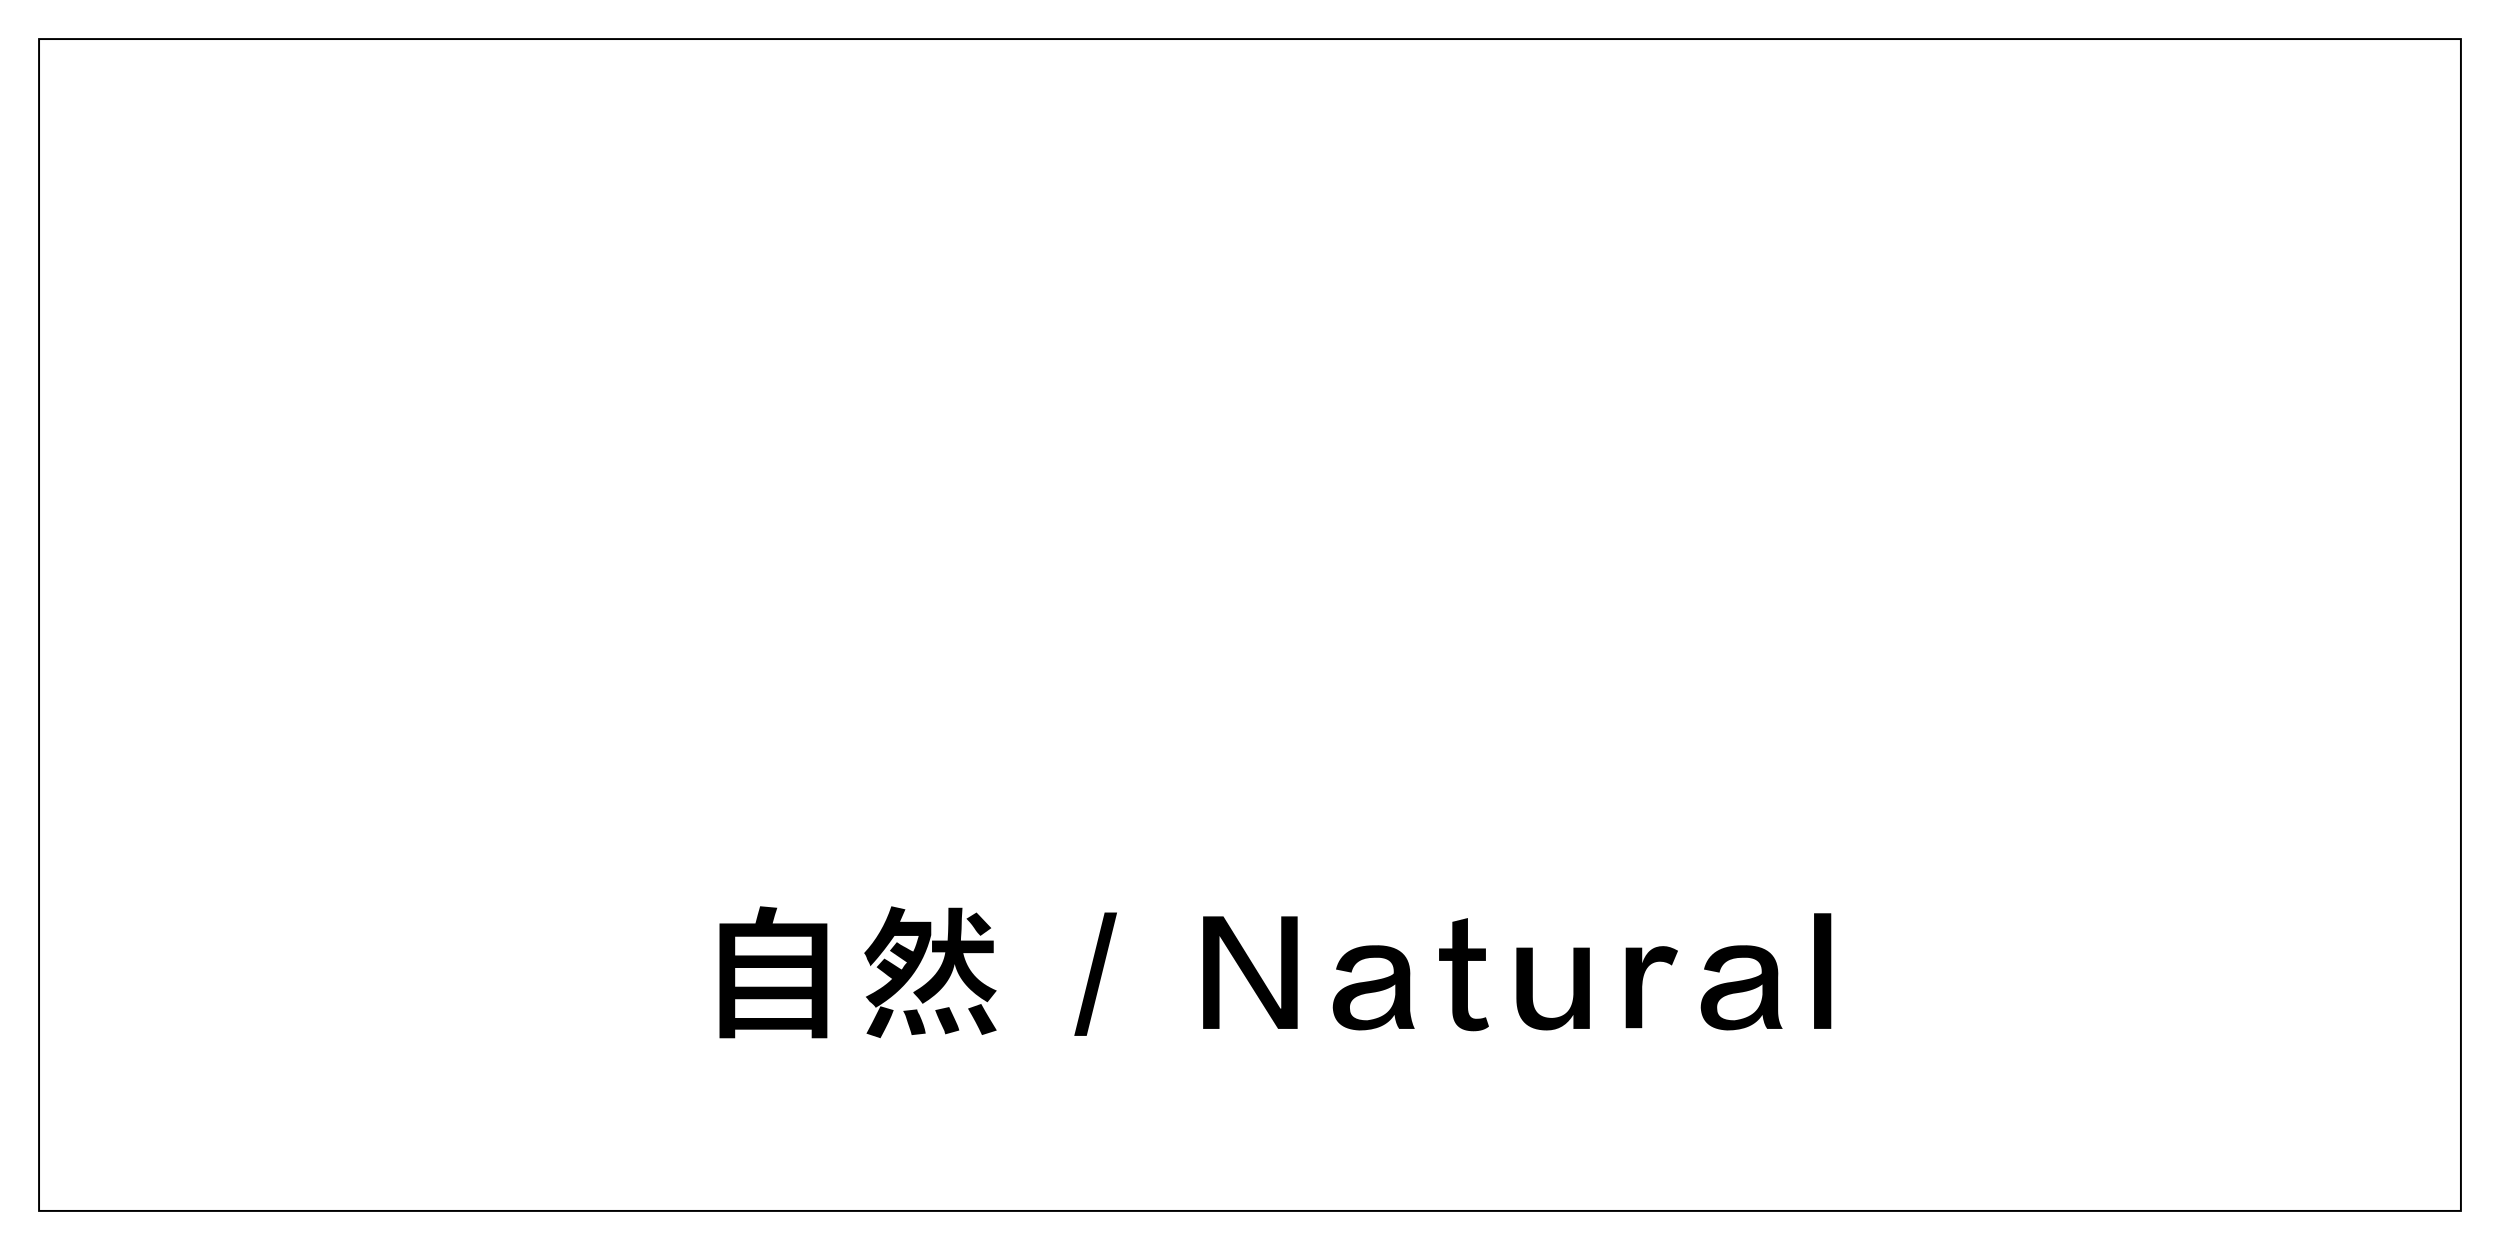 <?xml version="1.0" encoding="utf-8"?>
<!-- Generator: Adobe Illustrator 19.0.0, SVG Export Plug-In . SVG Version: 6.00 Build 0)  -->
<svg version="1.1" id="图层_1" xmlns="http://www.w3.org/2000/svg" xmlns:xlink="http://www.w3.org/1999/xlink" x="0px" y="0px"
	 width="320px" height="160px" viewBox="-159 81 320 160" style="enable-background:new -159 81 320 160;" xml:space="preserve">
<style type="text/css">
	.st0{fill:none;stroke:#000000;stroke-width:0.25;stroke-miterlimit:10;}
</style>
<rect id="XMLID_263_" x="-154" y="86" class="st0" width="310" height="150"/>
<g id="XMLID_289_">
	<path id="XMLID_290_" d="M-66.9,213.9v-14.7h4.6c0.2-0.8,0.4-1.5,0.6-2.2l2.2,0.2c-0.2,0.6-0.4,1.2-0.6,2h7v14.7h-2v-1.1h-9.8v1.1
		H-66.9z M-64.9,200.9v2.4h9.8v-2.4H-64.9z M-64.9,204.9v2.4h9.8v-2.4H-64.9z M-64.9,208.9v2.4h9.8v-2.4H-64.9z"/>
	<path id="XMLID_319_" d="M-47.6,204.7c0-0.2-0.2-0.5-0.4-0.9c-0.1-0.4-0.3-0.7-0.4-0.8c1.5-1.6,2.7-3.6,3.5-6l1.8,0.4l-0.7,1.6h4
		v1.7c-1,4-3.4,7.1-7.1,9.3c-0.1-0.2-0.4-0.5-0.8-0.8c-0.2-0.3-0.4-0.5-0.5-0.6c1.4-0.7,2.6-1.5,3.4-2.3c-0.3-0.2-0.7-0.5-1.2-0.9
		c-0.4-0.3-0.7-0.5-0.8-0.6l1-1.1c0.7,0.4,1.4,0.9,2.2,1.4c0,0,0.1-0.1,0.1-0.1c0.1-0.2,0.3-0.5,0.6-0.8c-0.7-0.5-1.5-1-2.2-1.5
		l0.9-1.1c0.2,0.1,0.4,0.3,0.8,0.5c0.6,0.3,1,0.6,1.3,0.7c0.3-0.6,0.5-1.3,0.7-2h-3.1C-45.2,201.8-46.2,203.2-47.6,204.7z
		 M-46.3,213.9l-1.8-0.6c0.4-0.7,1-1.9,1.8-3.5l1.7,0.5C-44.9,211.2-45.5,212.4-46.3,213.9z M-42.3,213.5c-0.1-0.5-0.4-1.2-0.7-2.2
		c-0.1-0.4-0.3-0.7-0.4-0.9l1.8-0.2c0,0.1,0.1,0.4,0.3,0.7c0.4,0.9,0.7,1.7,0.8,2.4L-42.3,213.5z M-39.7,203v-1.6h2
		c0.1-1.5,0.1-2.9,0.1-4.2h1.8c0,0.4-0.1,1.1-0.1,2.1c0,0.9-0.1,1.6-0.1,2.1h4.2v1.6h-3.9c0.5,2.2,1.9,3.8,4.3,4.8
		c-0.4,0.5-0.8,1-1.2,1.5c-2.2-1.3-3.7-2.9-4.2-4.9c-0.4,2-1.8,3.7-4.1,5.1c-0.2-0.3-0.5-0.7-1-1.2c-0.1-0.1-0.2-0.2-0.2-0.3
		c2.4-1.4,3.8-3.1,4.1-5.1H-39.7z M-38,213.4c0-0.1-0.1-0.2-0.1-0.4c-0.5-1-0.9-1.9-1.2-2.7l1.8-0.4c0.2,0.4,0.4,0.9,0.7,1.5
		c0.3,0.6,0.5,1.1,0.6,1.5L-38,213.4z M-33.5,200.8c-0.2-0.2-0.5-0.5-0.8-1c-0.4-0.6-0.8-1-1-1.2l1.3-0.8c0.7,0.7,1.3,1.4,1.9,2
		L-33.5,200.8z M-33.3,213.5c-0.5-1.1-1.1-2.2-1.8-3.4l1.7-0.6c0.7,1.3,1.4,2.4,2,3.4L-33.3,213.5z"/>
	<path id="XMLID_327_" d="M-21.5,213.6l3.9-15.8h1.6l-3.9,15.8H-21.5z"/>
	<path id="XMLID_329_" d="M-5,198.3h2.6l7.3,11.8H5v-11.8h2.1v14.4H4.6l-7.5-11.9v11.9H-5V198.3z"/>
	<path id="XMLID_331_" d="M22.1,212.7h-2c-0.3-0.4-0.5-1-0.6-1.8c-0.8,1.3-2.3,2-4.5,2c-2.2-0.1-3.3-1.1-3.4-2.9
		c0-1.9,1.3-3,3.9-3.3c2.2-0.3,3.6-0.7,3.9-1.1c0.1-1.5-0.8-2.1-2.5-2c-1.6,0-2.6,0.6-2.9,1.9l-2-0.4c0.5-2.1,2.2-3.1,4.9-3.1
		c3.2-0.1,4.8,1.3,4.6,4.1c0,1.3,0,2.7,0,4.3C21.6,211.3,21.8,212.1,22.1,212.7z M19.6,208.3V207c-0.6,0.5-1.6,0.9-3.1,1.1
		c-1.9,0.2-2.8,0.9-2.7,2c0,1,0.7,1.5,2.2,1.5C18.2,211.3,19.4,210.3,19.6,208.3z"/>
	<path id="XMLID_358_" d="M28.9,198.5v3.9h2.3v1.6h-2.3v5.9c0,1.1,0.4,1.6,1.3,1.5c0.4,0,0.7-0.1,1-0.2l0.4,1.2
		c-0.5,0.4-1.1,0.6-2,0.6c-1.8,0-2.7-0.9-2.7-2.7V204h-1.7v-1.6h1.7V199L28.9,198.5z"/>
	<path id="XMLID_360_" d="M44.5,212.7h-2.1v-1.8c-0.8,1.3-1.9,2-3.4,2c-2.6,0-3.9-1.4-3.9-4.1v-6.5h2.1v6.3c0,1.8,0.8,2.7,2.5,2.7
		c1.7-0.1,2.6-1.1,2.7-3v-6h2.1V212.7z"/>
	<path id="XMLID_362_" d="M51.2,207.3v5.3h-2.1v-10.3h2.1v2c0.5-1.5,1.4-2.2,2.7-2.2c0.6,0,1.2,0.2,1.9,0.6l-0.8,1.9
		c-0.4-0.3-0.9-0.5-1.5-0.5C52.1,204.1,51.3,205.2,51.2,207.3z"/>
	<path id="XMLID_364_" d="M69.2,212.7h-2c-0.3-0.4-0.5-1-0.6-1.8c-0.8,1.3-2.3,2-4.5,2c-2.2-0.1-3.3-1.1-3.4-2.9
		c0-1.9,1.3-3,3.9-3.3c2.2-0.3,3.6-0.7,3.9-1.1c0.1-1.5-0.8-2.1-2.5-2c-1.6,0-2.6,0.6-2.9,1.9l-2-0.4c0.5-2.1,2.2-3.1,4.9-3.1
		c3.2-0.1,4.8,1.3,4.6,4.1c0,1.3,0,2.7,0,4.3C68.6,211.3,68.8,212.1,69.2,212.7z M66.6,208.3V207c-0.6,0.5-1.6,0.9-3.1,1.1
		c-1.9,0.2-2.8,0.9-2.7,2c0,1,0.7,1.5,2.2,1.5C65.2,211.3,66.4,210.3,66.6,208.3z"/>
	<path id="XMLID_367_" d="M73.2,212.7v-14.8h2.2v14.8H73.2z"/>
</g>
</svg>
